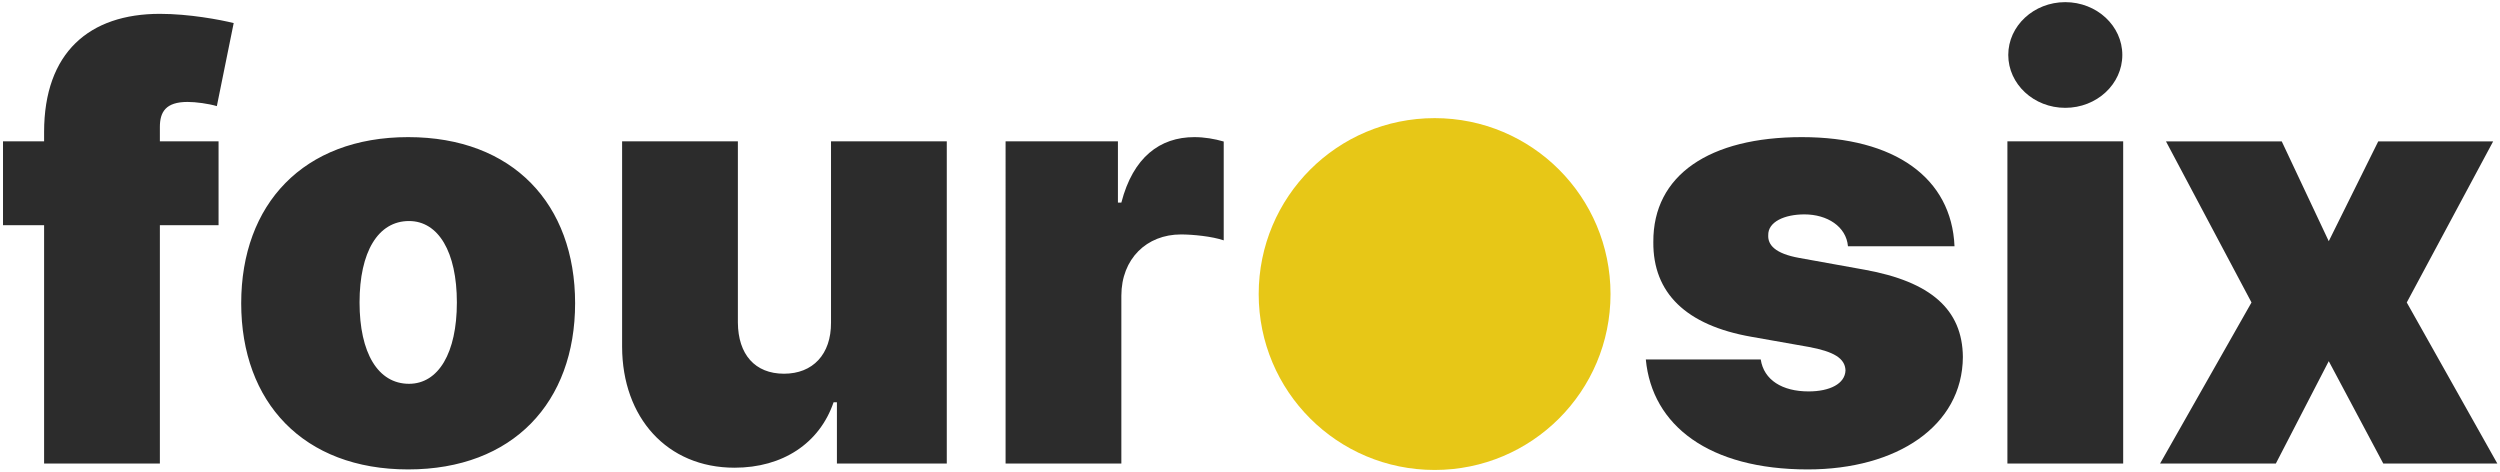 <svg version="1.2" xmlns="http://www.w3.org/2000/svg" viewBox="0 0 2330 440" width="2330" height="440"><style>.a{fill:#2c2c2c}.b{fill:#e7c717}</style><path class="a" d="m203.7 131.7h-54.7v-13.3c0-14 5.4-23.4 25.8-23.4 7.8 0 19.5 1.6 27.3 3.9l15.7-77.4c-12.5-3.1-41.5-8.6-68.8-8.6-65.7 0-107.9 36-107.9 110.2v8.6h-38.3v78.2h38.3v222.1h107.9v-222.1h54.7zm176.7 305.8c97.8 0 155.6-62.6 155.6-154.9 0-92.2-57.8-154.8-155.6-154.8-97.7 0-155.6 62.6-155.6 154.8 0 92.3 57.9 154.9 155.6 154.9zm0.8-79.8c-28.9 0-46.1-28.7-46.1-75.8 0-47.1 17.2-75.9 46.1-75.9 27.4 0 44.6 28.8 44.6 75.9 0 47.1-17.2 75.8-44.6 75.8zm393.3-57.1c0.2 29.7-17 47.7-43.8 47.7-27.1 0-42.8-18-43-47.7v-168.9h-107.9v191.6c0.2 65.7 41.7 112.6 104.8 112.6 44.8 0 79.2-22.7 92.3-61h3.1v57.1h102.4v-300.3h-107.9zm162.7 131.4h107.9v-156.4c0-34.4 23.6-57.1 55.5-57.1 11.1 0 29.1 1.8 39.9 5.5v-92.1c-8.6-2.5-18-4.1-27.4-4.1-32.1 0-57.1 18.8-68 61h-3.2v-57.1h-104.7z"/><path class="b" d="m1337.1 438c-90.7 0-164-73.3-164-163.9 0-90.7 73.3-164 164-164 90.6 0 163.9 73.3 163.9 164 0 90.6-73.3 163.9-163.9 163.9z"/><path class="a" d="m1821.6 229.5c-2.7-63.6-55.5-101.7-142.3-101.7-85.8 0-138.8 35.2-138.4 97.8-0.4 47.3 30.3 77.6 91.5 88.3l53.2 9.4c23.4 4.3 34 10.6 34.4 21.9-0.4 12.5-14.7 19.6-34.4 19.6-24.5 0-41.7-10.6-44.6-29.8h-107.1c5.8 61.6 59 102.5 150.9 102.5 83.1 0 144.2-40.5 144.6-104.8-0.4-44.4-30.1-70.2-91.4-81.3l-61-11c-22.9-4.1-29.4-12.3-29-21.1-0.4-12.5 15.1-19.5 33.7-19.5 21.3 0 39 11.3 40.6 29.7zm49.3 202.5h107.9v-300.3h-107.9zm53.9-331.5c29.4 0 53.2-22.1 53.2-49.3 0-27.1-23.8-49.2-53.2-49.2-29.3 0-53.1 22.1-53.1 49.2 0 27.2 23.8 49.3 53.1 49.3zm201.8 31.3h-107.9l79.7 150.1-85.2 150.1h107.9l49.3-95.4 50.8 95.4h106.3l-84.4-150.1 80.5-150.1h-107.1l-46.1 93z"/></svg>
